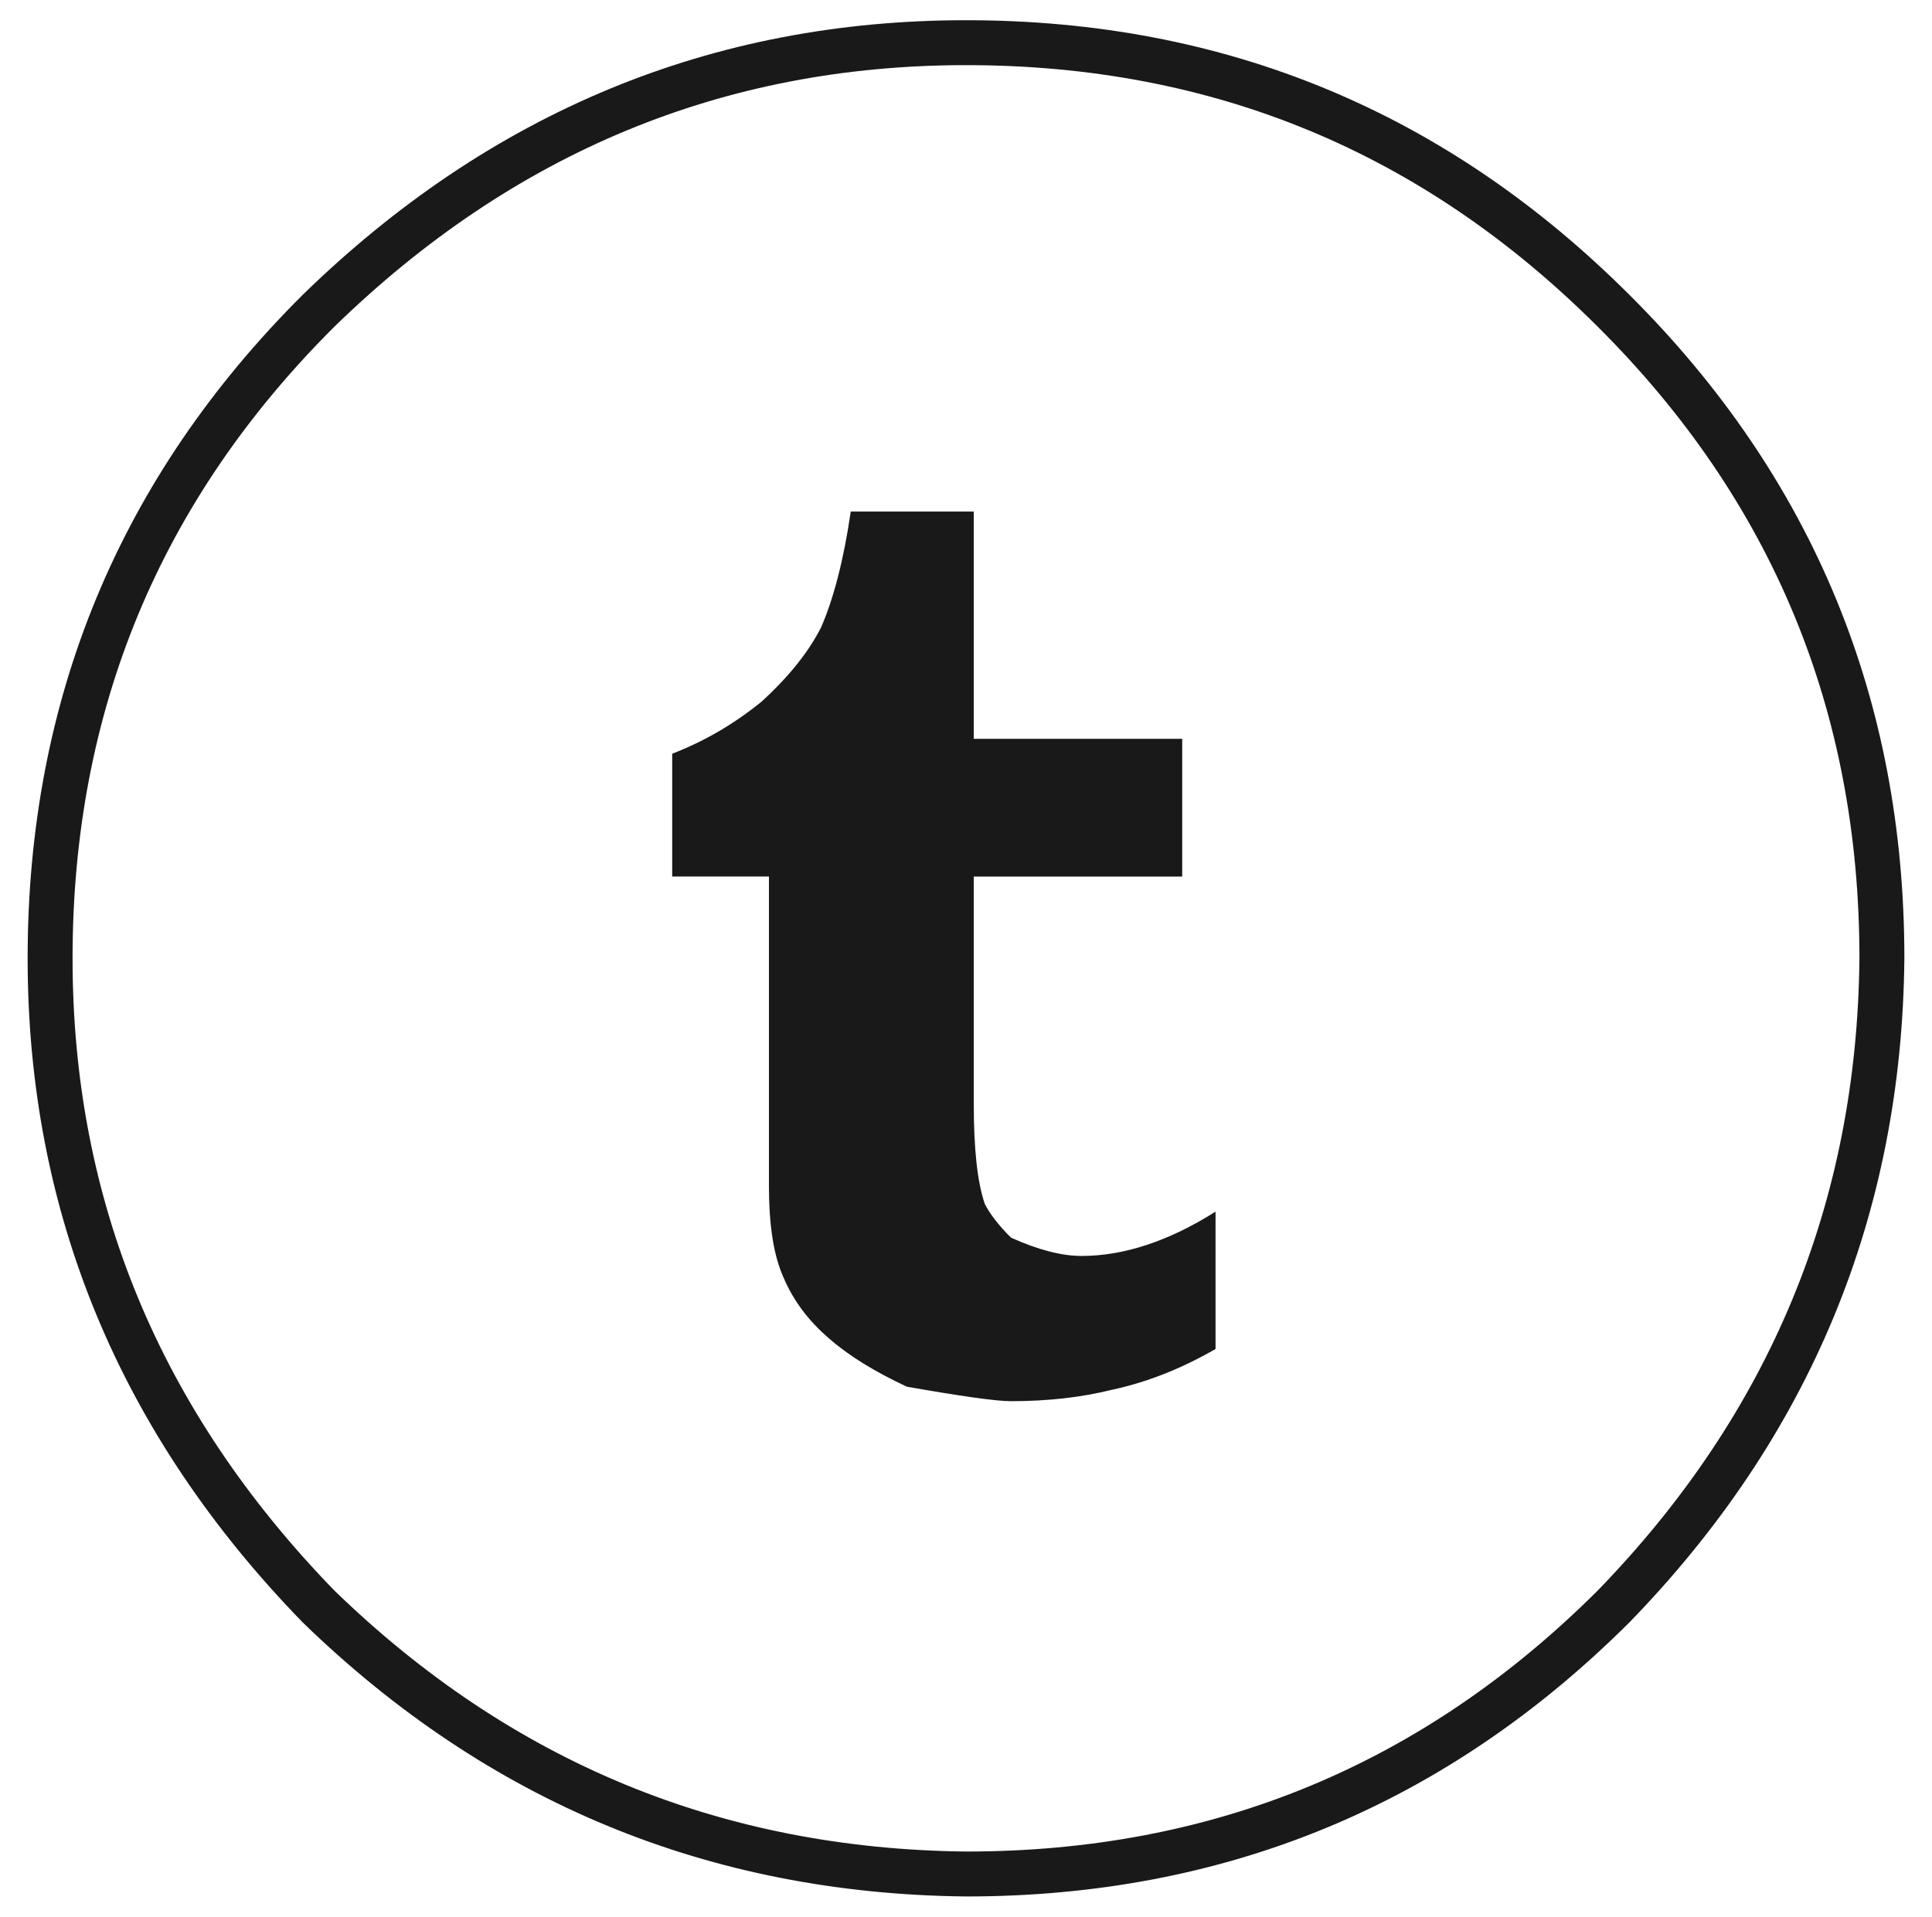 <?xml version="1.0" encoding="utf-8"?>
<!-- Generator: Adobe Illustrator 16.0.0, SVG Export Plug-In . SVG Version: 6.00 Build 0)  -->
<!DOCTYPE svg PUBLIC "-//W3C//DTD SVG 1.1//EN" "http://www.w3.org/Graphics/SVG/1.1/DTD/svg11.dtd">
<svg version="1.1" xmlns="http://www.w3.org/2000/svg" xmlns:xlink="http://www.w3.org/1999/xlink" x="0px" y="0px" width="43px"
	 height="42.667px" viewBox="0 0 43 42.667" enable-background="new 0 0 43 42.667" xml:space="preserve">
<g id="Background">
</g>
<g id="Contingut">
	<g>
		<path opacity="0.9" d="M27.053,26.972c-1.045,0.662-2.049,0.986-2.981,0.986c-0.437,0-0.964-0.133-1.571-0.408
			c-0.273-0.271-0.472-0.531-0.582-0.748c-0.17-0.494-0.246-1.242-0.246-2.234v-5.055h4.639v-3.066h-4.639v-5.059h-2.738
			c-0.162,1.109-0.393,1.965-0.658,2.572c-0.279,0.553-0.721,1.105-1.329,1.66c-0.608,0.494-1.272,0.883-1.987,1.158v2.734h2.153
			v6.881c0,0.885,0.104,1.564,0.332,2.062c0.216,0.504,0.552,0.949,0.995,1.33c0.438,0.387,1.023,0.748,1.744,1.084
			c1.205,0.211,1.982,0.322,2.316,0.322c0.821,0,1.571-0.086,2.229-0.25c0.775-0.164,1.545-0.463,2.324-0.912V26.972z"/>
		<path opacity="0.9" fill="none" stroke="#000000" stroke-miterlimit="10" d="M21.5,0.95c5.643,0,10.434,1.994,14.414,5.969
			c3.984,3.967,5.971,8.781,5.971,14.414c-0.053,5.58-2.047,10.385-5.971,14.426c-3.98,3.969-8.771,5.957-14.414,5.957
			c-5.582-0.061-10.381-2.043-14.412-5.957c-3.98-4.096-5.973-8.908-5.973-14.426c0-5.633,1.992-10.447,5.973-14.414
			C11.168,2.944,15.973,0.95,21.5,0.95z"/>
	</g>
</g>
<g id="Columnes_3" display="none">
</g>
<g id="Columnes_4" display="none">
</g>
<g id="Header">
</g>
<g id="Anotacions">
</g>
<g id="Layer_7" display="none">
</g>
<g id="Layer_8">
</g>
<g id="Layer_9">
</g>
</svg>

